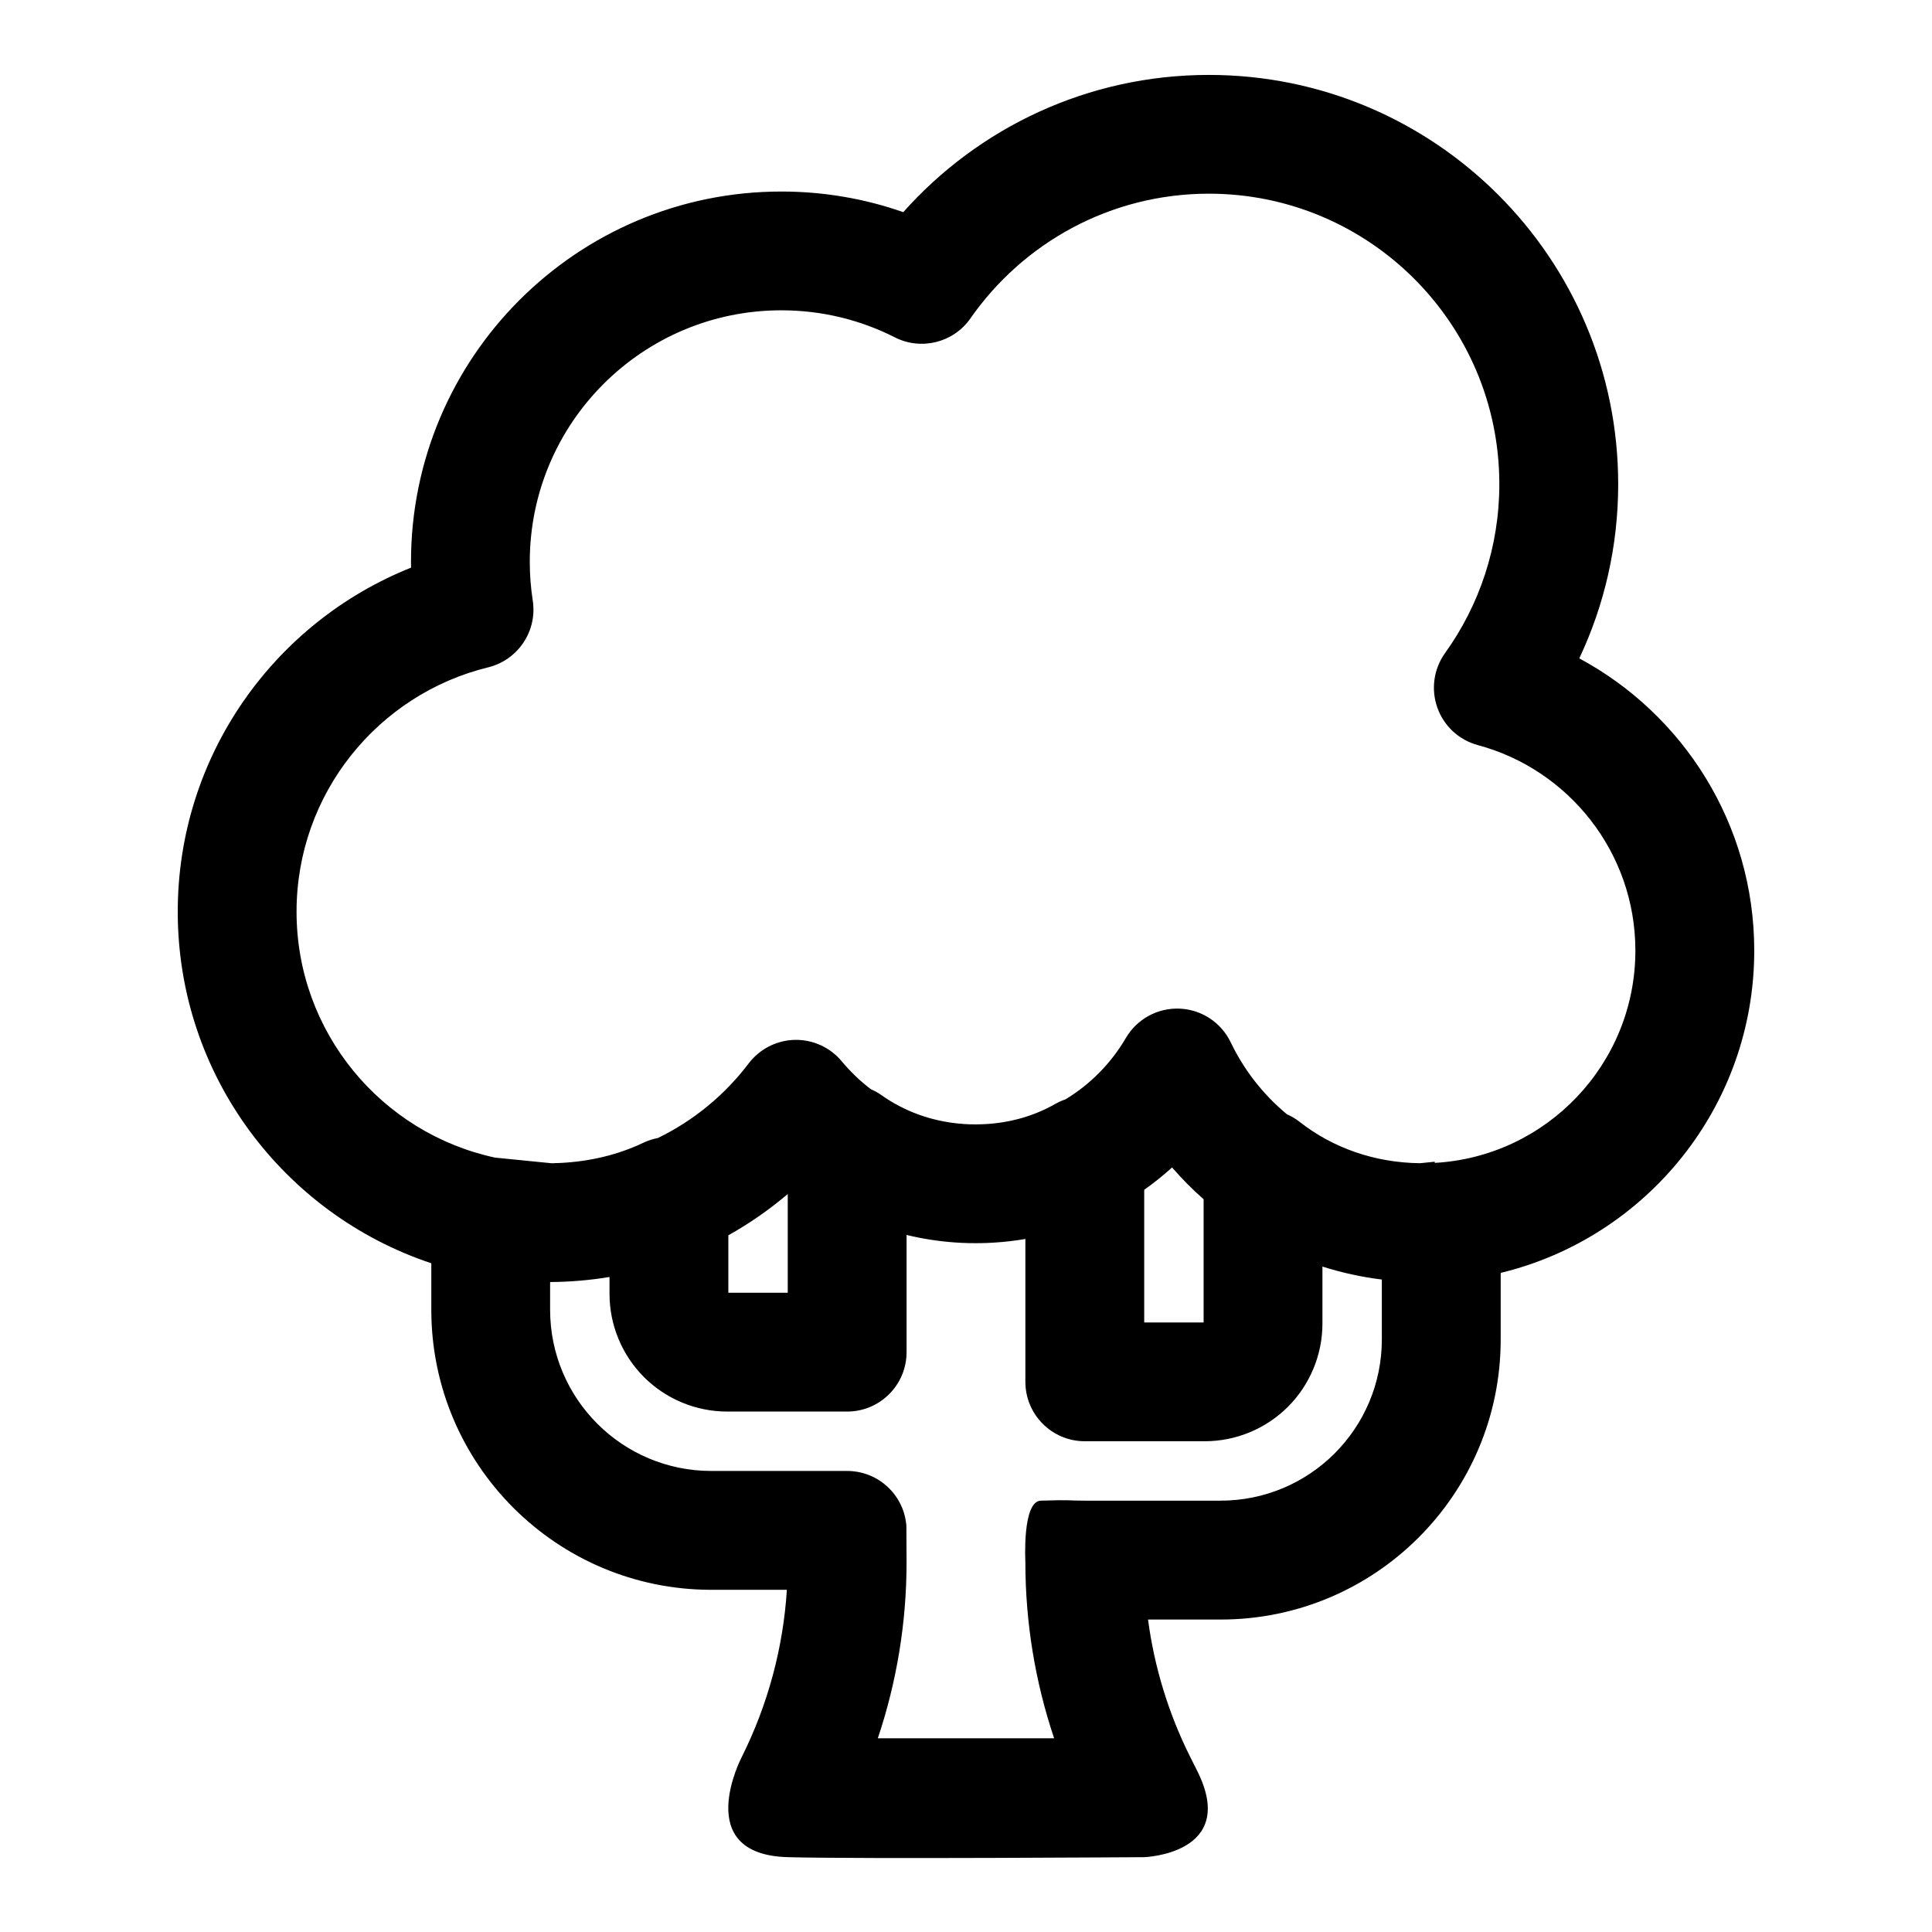 <?xml version="1.0" encoding="UTF-8"?>
<!-- Uploaded to: ICON Repo, www.iconrepo.com, Generator: ICON Repo Mixer Tools -->
<svg fill="#000000" width="800px" height="800px" version="1.1" viewBox="144 144 512 512" xmlns="http://www.w3.org/2000/svg">
 <path d="m258.3 478.77v12.328c0 40.98 33.234 74.219 74.219 74.219h20.012c-0.977 15.367-5.023 30.402-11.918 44.227 0 0-13.664 25.914 12.156 26.625 19.082 0.52 94.465 0 94.465 0s25.047-0.836 14.059-22.828l-1.906-3.793c-5.715-11.445-9.477-23.742-11.148-36.352h19.238c40.98 0 74.219-33.234 74.219-74.219v-17.648c38.527-9.305 67.195-44.035 67.195-85.41 0-33.488-18.781-62.613-46.367-77.445 6.613-14.012 10.312-29.66 10.312-46.16 0-59.859-48.602-108.46-108.46-108.46-32.195 0-61.133 14.059-81.004 36.367-10.109-3.543-20.988-5.465-32.309-5.465-54.176 0-98.148 43.973-98.148 98.148 0 0.504 0 1.008 0.016 1.527-36.211 14.438-61.828 49.844-61.828 91.191 0 43.344 28.168 80.168 67.195 93.156zm125.95-7.496v31.062c0 8.691-7.055 15.742-15.742 15.742h-31.789c-8.266 0-16.199-3.289-22.059-9.133-5.84-5.856-9.133-13.793-9.133-22.059v-4.473c-5.133 0.852-10.391 1.309-15.742 1.34v7.336c0 23.602 19.129 42.73 42.73 42.73h35.992c8.312 0 15.113 6.438 15.695 14.594l0.047 9.605c0 15.902-2.582 31.66-7.621 46.648h46.727c-5.039-14.988-7.621-30.75-7.621-46.648 0-0.348-0.867-16.168 4.109-16.328 8.77-0.27 6.391 0 11.637 0h35.992c23.602 0 42.73-19.129 42.73-42.73v-15.871c-5.414-0.66-10.676-1.828-15.742-3.434v15.098c0 8.266-3.289 16.199-9.133 22.059-5.856 5.84-13.793 9.133-22.059 9.133h-31.789c-8.691 0-15.742-7.055-15.742-15.742v-37.863c-2.629 0.457-5.32 0.77-8.031 0.945l-0.488 0.031-0.473 0.031-0.441 0.016-0.395 0.016-0.535 0.031h-0.301l-0.645 0.016-0.188 0.016h-0.789c-0.301 0.016-0.598 0.016-0.883 0.016l-0.836-0.016h-0.867l-0.77-0.031-0.488-0.016-0.582-0.016-0.551-0.031-0.82-0.047-0.52-0.031c-4.41-0.316-8.723-0.977-12.895-2zm78.719-9.461c-2.977-2.613-5.762-5.434-8.359-8.422-2.332 2.109-4.801 4.094-7.383 5.918v35.156h15.742zm-110.21-1.387c-4.863 4.141-10.141 7.809-15.742 10.941v15.223h15.742v-26.168zm171.48-8.25c29.613-1.668 53.152-26.246 53.152-56.27 0-26.039-17.711-47.988-41.738-54.441-4.992-1.34-9.004-5.039-10.738-9.918-1.73-4.863-0.977-10.266 2.031-14.469 9.055-12.609 14.391-28.086 14.391-44.777 0-42.492-34.496-76.973-76.973-76.973-26.152 0-49.262 13.082-63.18 33.031-4.488 6.438-13.035 8.598-20.043 5.039-9.035-4.582-19.254-7.164-30.086-7.164-36.793 0-66.66 29.867-66.66 66.66 0 3.496 0.27 6.91 0.789 10.266 1.242 8.062-3.891 15.742-11.824 17.695-29.125 7.117-50.773 33.426-50.773 64.754 0 31.961 22.547 58.695 52.586 65.164 0.141 0.016 0.301 0.031 0.441 0.047 0 0 14.234 1.434 14.516 1.449l0.754-0.016 0.156-0.016 0.723-0.016 0.82-0.031c7.793-0.395 15.207-2.156 21.914-5.352 1.242-0.582 2.535-1.008 3.856-1.258 9.492-4.613 17.742-11.43 24.059-19.773 2.914-3.824 7.398-6.125 12.219-6.234 4.801-0.094 9.383 2 12.453 5.699 2.281 2.738 4.863 5.227 7.715 7.383 0.977 0.426 1.922 0.945 2.801 1.574 5.934 4.203 12.973 6.816 20.594 7.543l0.488 0.031 0.488 0.047 0.203 0.016 1.133 0.062 0.738 0.031h0.723l0.598 0.016 0.738-0.016 0.723-0.016 0.723-0.031 0.676-0.031c6.582-0.41 12.801-2.219 18.23-5.336 0.883-0.488 1.777-0.898 2.723-1.211 6.582-4 12.09-9.59 15.98-16.246 2.945-5.039 8.422-8.031 14.234-7.793 5.824 0.234 11.035 3.668 13.555 8.926 3.543 7.383 8.645 13.887 14.895 19.066 1.18 0.52 2.312 1.195 3.371 2.016 8.816 6.926 19.934 10.832 31.945 10.957l3.856-0.395 0.016 0.316z" fill-rule="evenodd"/>
</svg>